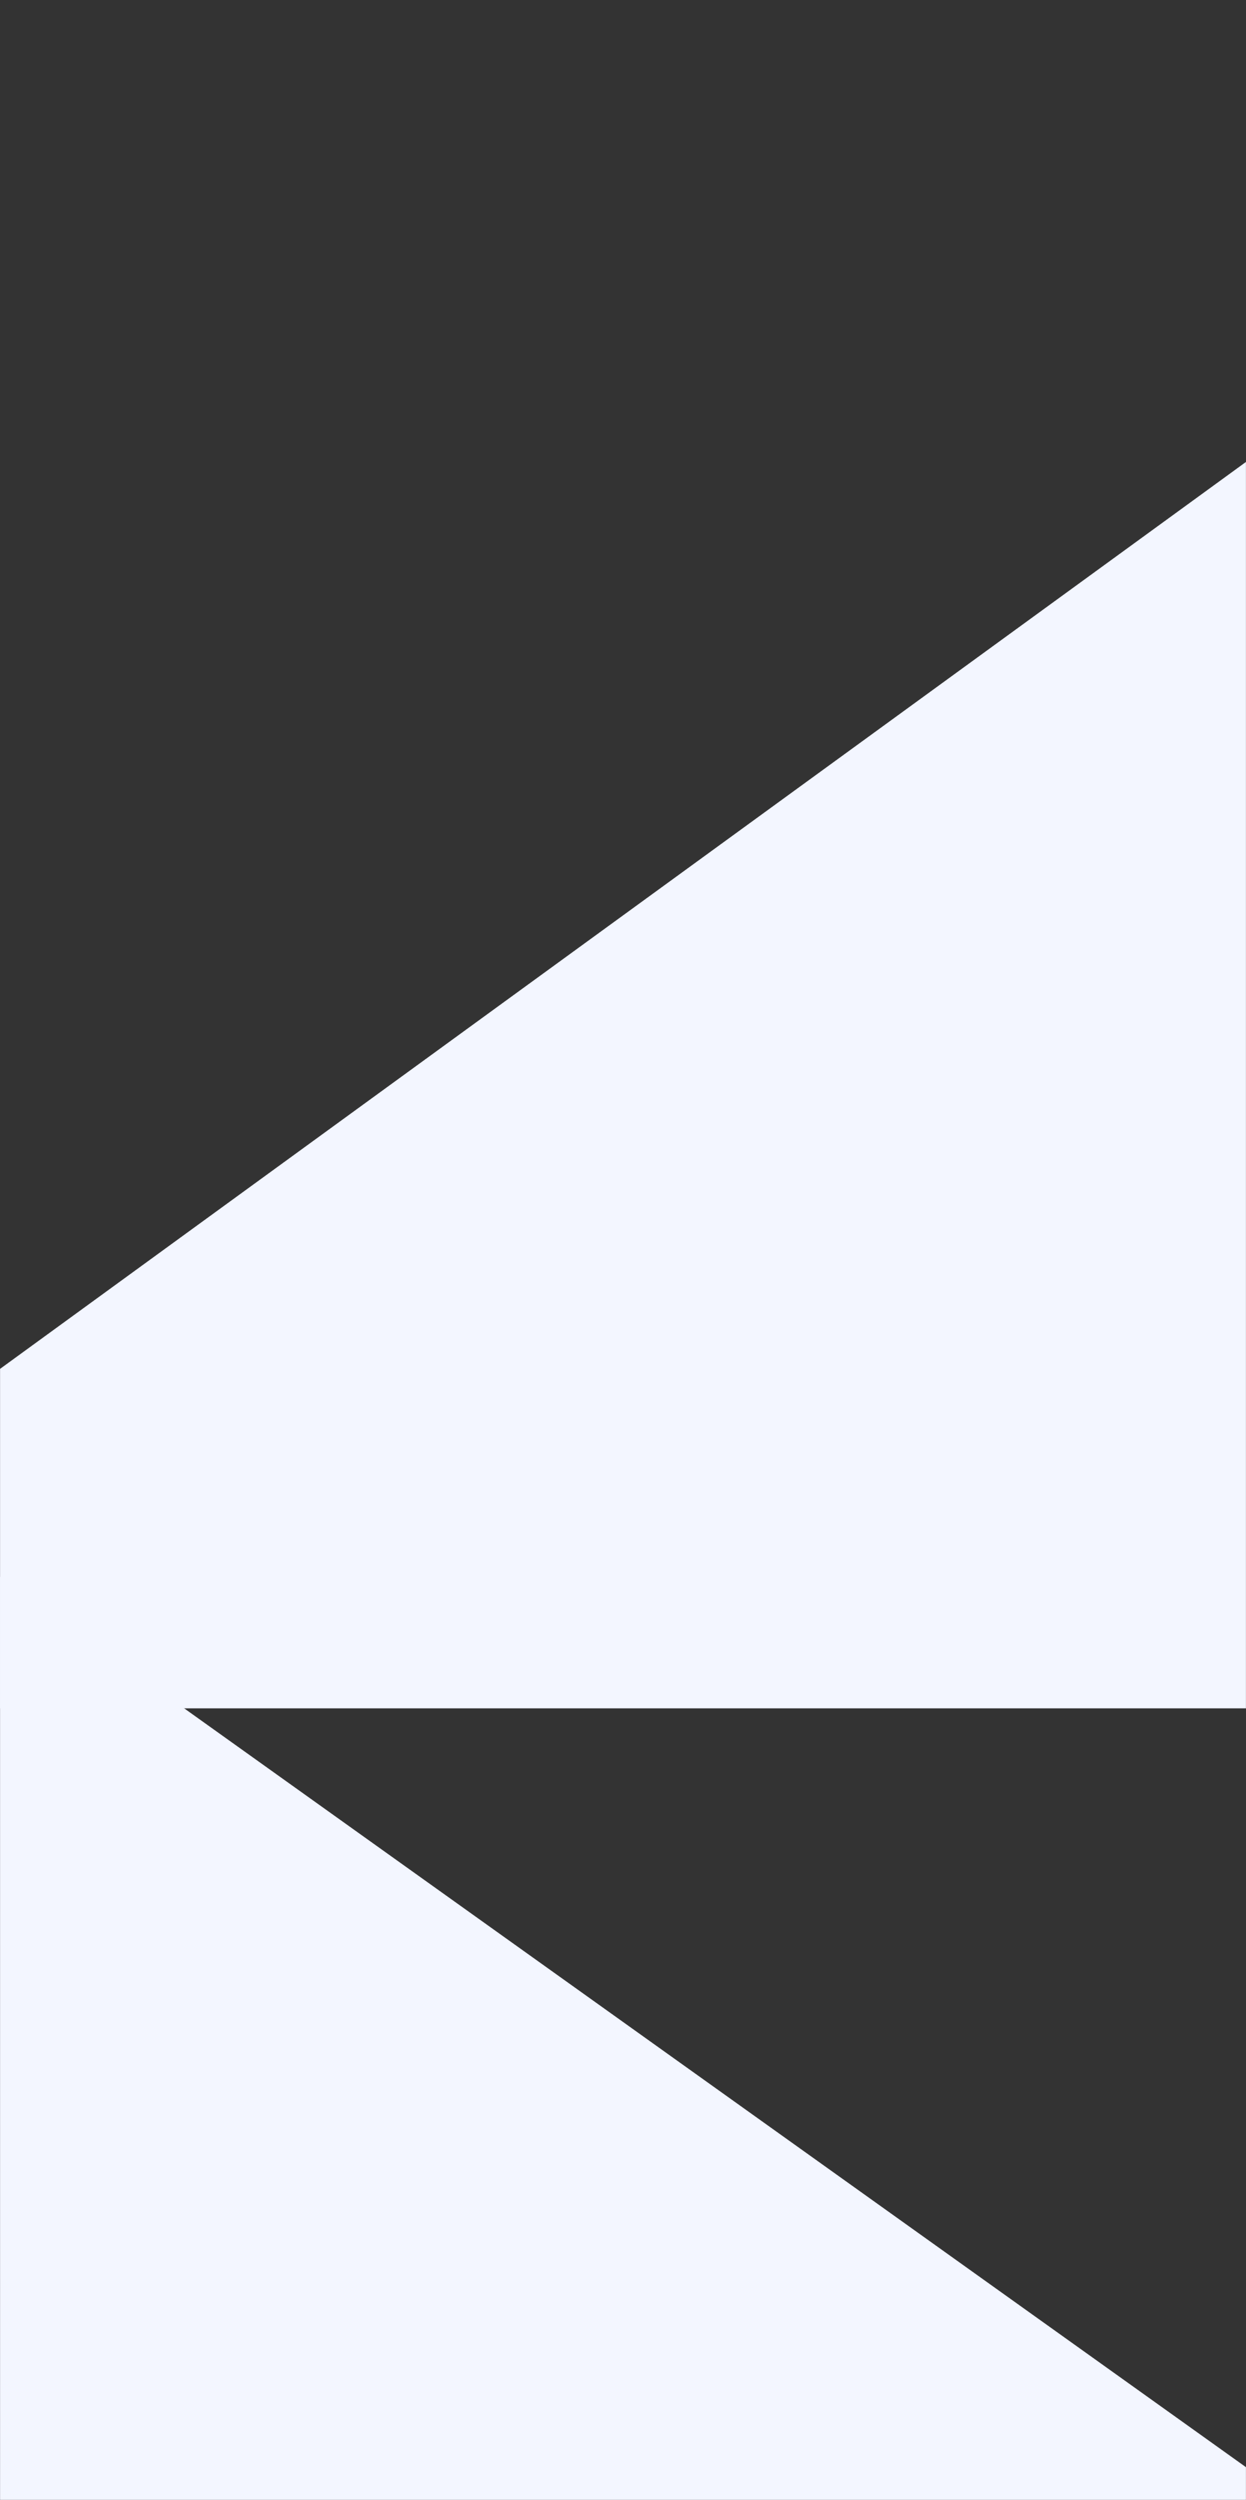 <svg xmlns="http://www.w3.org/2000/svg" xmlns:xlink="http://www.w3.org/1999/xlink" viewBox="0 0 1920 3850">
  <rect x="0" y="0" width="1920" height="3850" fill="#333333" stroke="none"/>
  <defs>
    <linearGradient id="a" x1="784.32" y1="1015.39" x2="1264.3" y2="2806.7" gradientUnits="userSpaceOnUse">
      <stop offset="0.2" stop-color="#fff"/>
      <stop offset="0.8"/>
    </linearGradient>
    <linearGradient id="b" x1="831.43" y1="2355.1" x2="969.5" y2="3933.16" gradientUnits="userSpaceOnUse">
      <stop offset="0" stop-color="#fff"/>
      <stop offset="0.9"/>
    </linearGradient>
    <mask id="c" x="0" y="711.08" width="1920" height="1919.92" maskUnits="userSpaceOnUse">
      <polygon points="0 2631 1920 2631 1920 711.08 0 2107.85 0 2631" style="fill: url(#a)"/>
    </mask>
    <mask id="d" x="0" y="2427.84" width="1920" height="1422.16" maskUnits="userSpaceOnUse">
      <polygon points="0 3850 1920 3850 1920 3799.21 0 2427.84 0 3850" style="fill: url(#b)"/>
    </mask>
  </defs>
  <g style="mask: url(#c)">
    <polygon points="0 2631 1920 2631 1920 711.08 0 2107.85 0 2631" style="fill: #f3f6ff"/>
  </g>
  <g style="mask: url(#d)">
    <polygon points="0 3850 1920 3850 1920 3799.21 0 2427.84 0 3850" style="fill: #f3f6ff"/>
  </g>
</svg>
